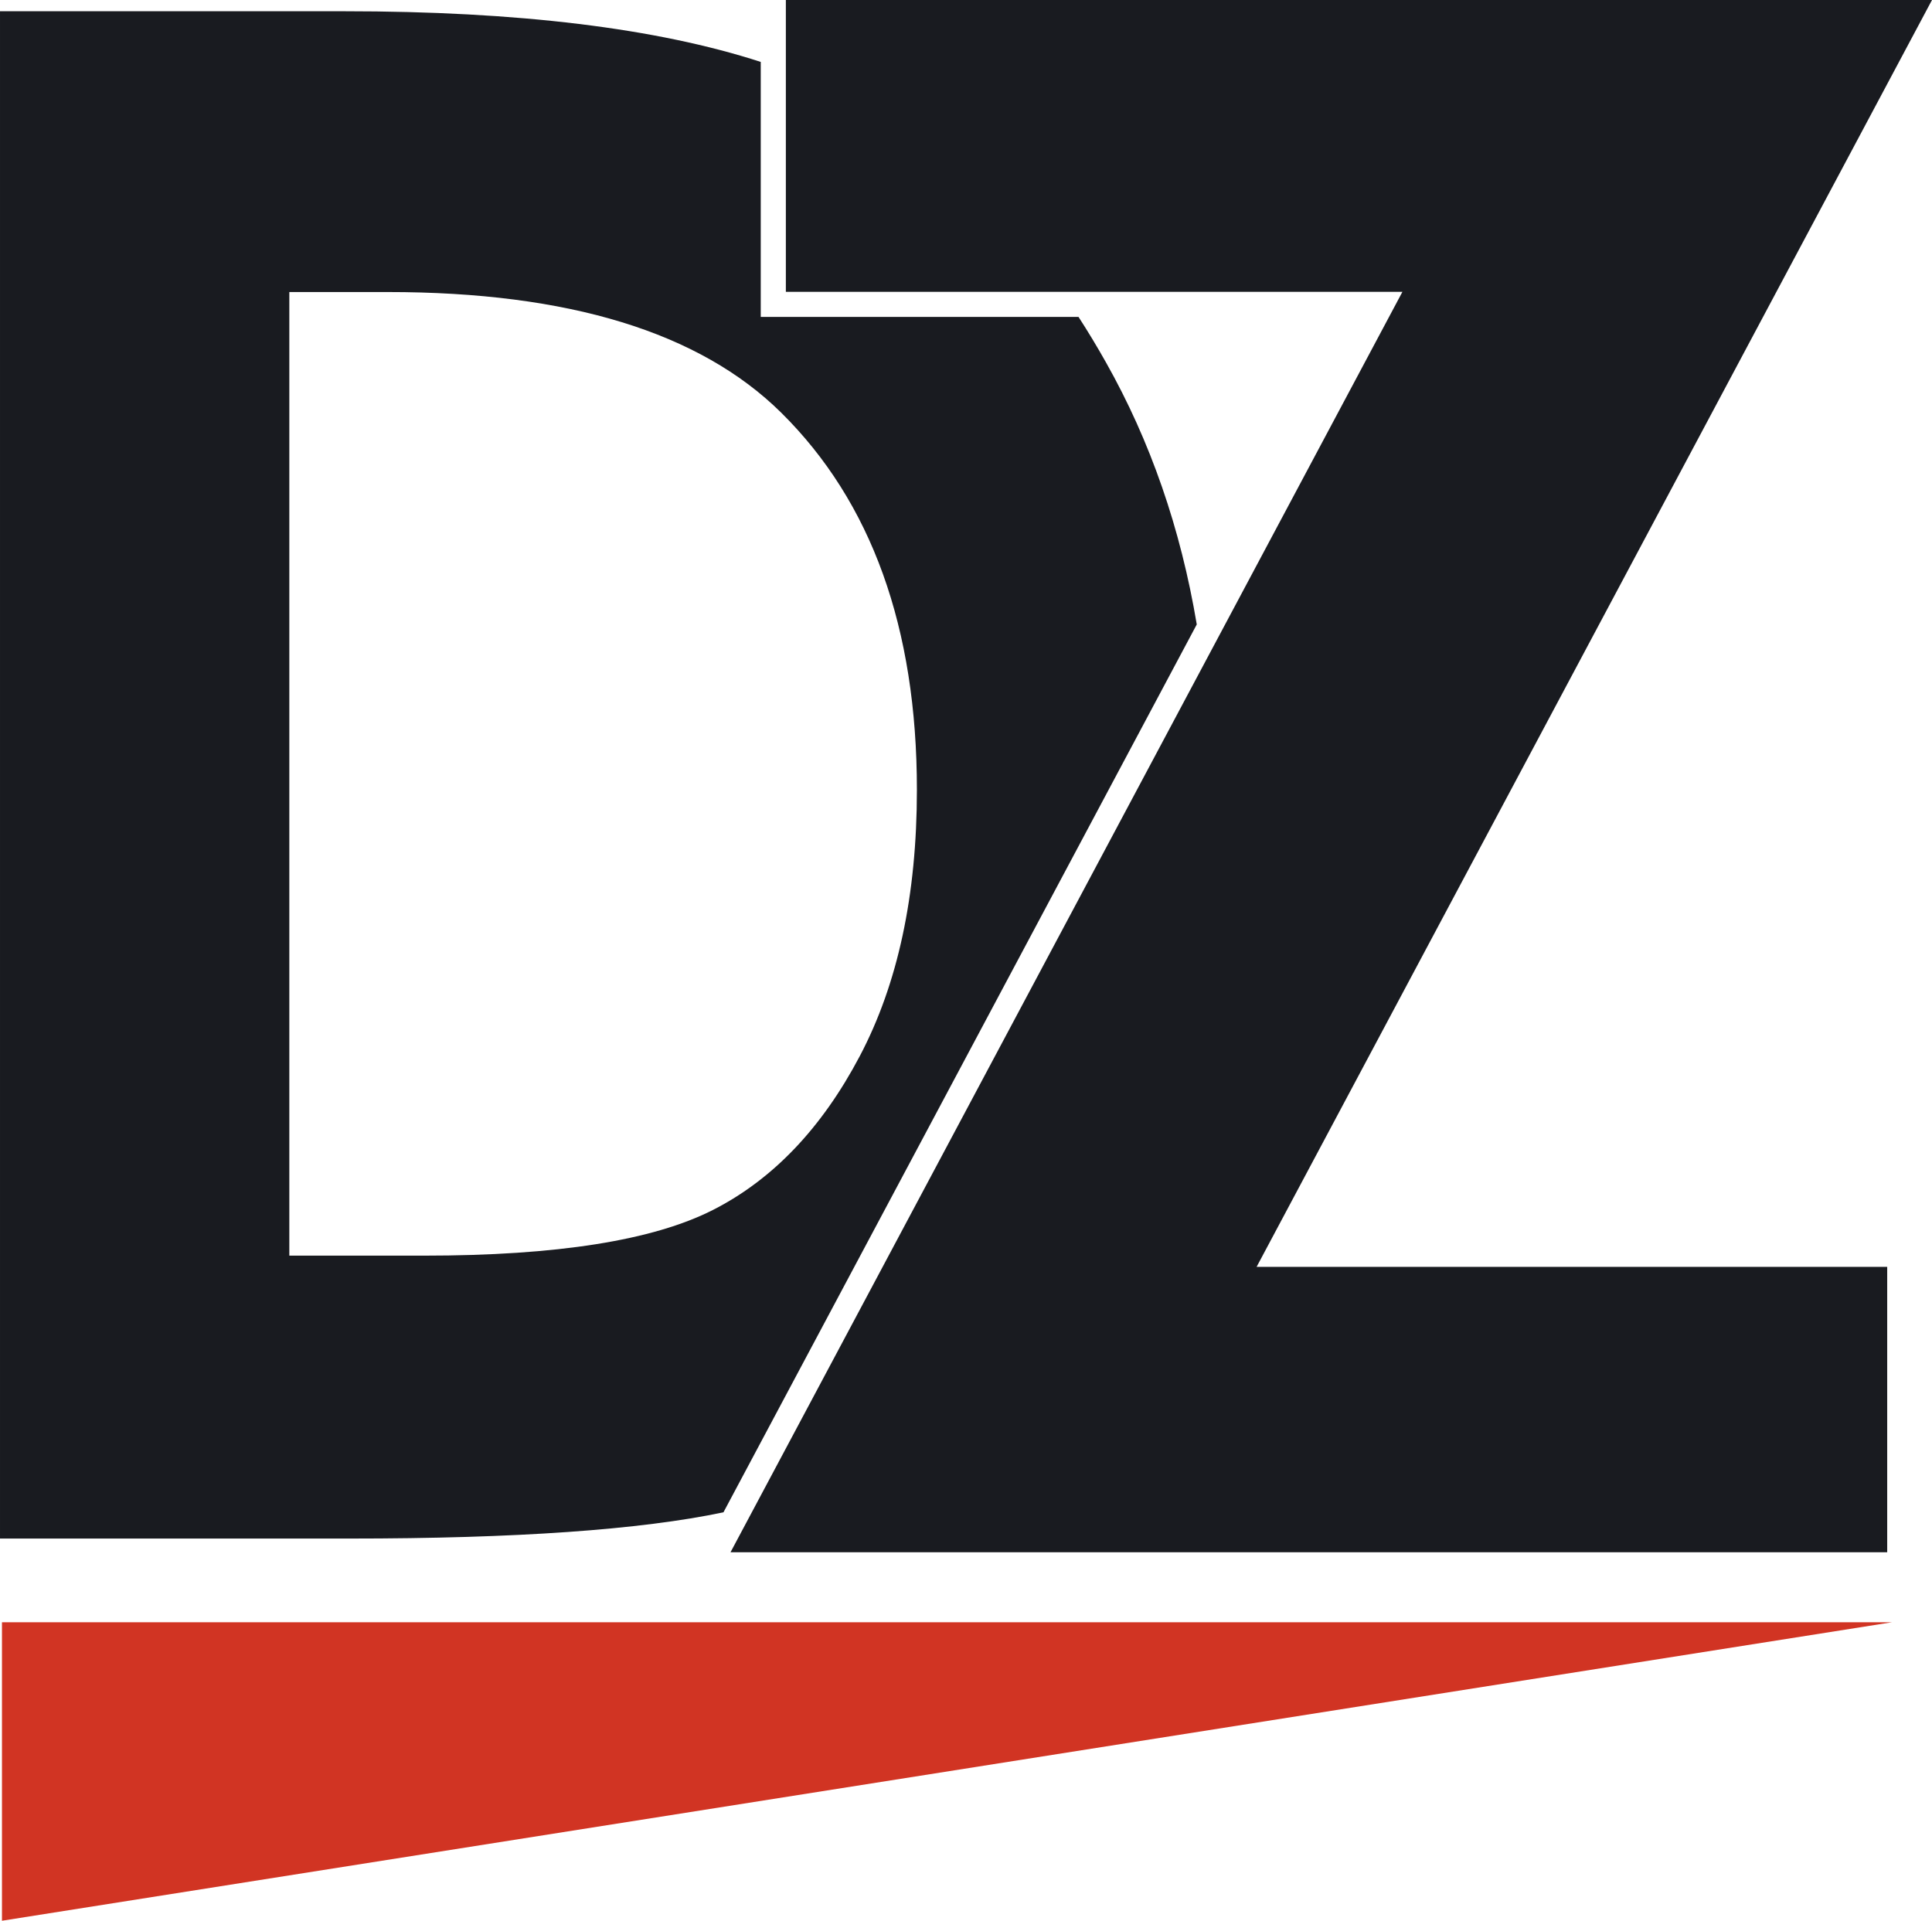 <?xml version="1.0" encoding="UTF-8"?>
<!DOCTYPE svg PUBLIC "-//W3C//DTD SVG 1.1//EN" "http://www.w3.org/Graphics/SVG/1.1/DTD/svg11.dtd">
<!-- Creator: CorelDRAW 2020 (64-Bit) -->
<svg xmlns="http://www.w3.org/2000/svg" xml:space="preserve" width="235.255mm" height="233.907mm" version="1.1" style="shape-rendering:geometricPrecision; text-rendering:geometricPrecision; image-rendering:optimizeQuality; fill-rule:evenodd; clip-rule:evenodd"
viewBox="0 0 95946.99 95397.26"
 xmlns:xlink="http://www.w3.org/1999/xlink"
 xmlns:xodm="http://www.corel.com/coreldraw/odm/2003">
 <defs>
  <style type="text/css">
   <![CDATA[
    .fil2 {fill:#D13423}
    .fil0 {fill:#191B20}
    .fil1 {fill:#191B20;fill-rule:nonzero}
   ]]>
  </style>
 </defs>
 <g id="Слой_x0020_1">
  <g id="_1925549185856">
   <path class="fil0" d="M-0 558.58l17097.71 0c8628.71,0 15519.69,841.74 20682.47,2516.67l0 12666.06 15782.05 0c467.79,722.29 920.46,1472.15 1357.91,2249.45 2212.05,3918.59 3714.87,8259.57 4513.59,13023.08l-23505.19 44097.49c-4128.34,869.07 -10316.97,1303.67 -18566.71,1303.67l-17361.83 0 0 -75856.42zm14368.39 13945.78l0 47859.22 6691.05 0c6603.16,0 11374.99,-757.2 14350.85,-2271.48 2975.7,-1514.32 5405.7,-4067.53 7289.76,-7641.94 1884.03,-3574.57 2834.91,-7976.53 2834.91,-13223.86 0,-8047 -2253.82,-14297.83 -6743.95,-18735.23 -4049.91,-3997.05 -10565.02,-5986.71 -19527.59,-5986.71l-4895.04 0z"/>
   <polygon class="fil1" points="39027.2,0 95946.99,0 62405.63,62920.98 93722.26,62920.98 93722.26,77094.38 36279.28,77094.38 69646.13,14495.35 39027.2,14495.35 "/>
   <polygon class="fil2" points="97.8,95397.26 93959.66,80572.58 93959.66,80572.58 97.8,80572.58 "/>
  </g>
 </g>
</svg>
